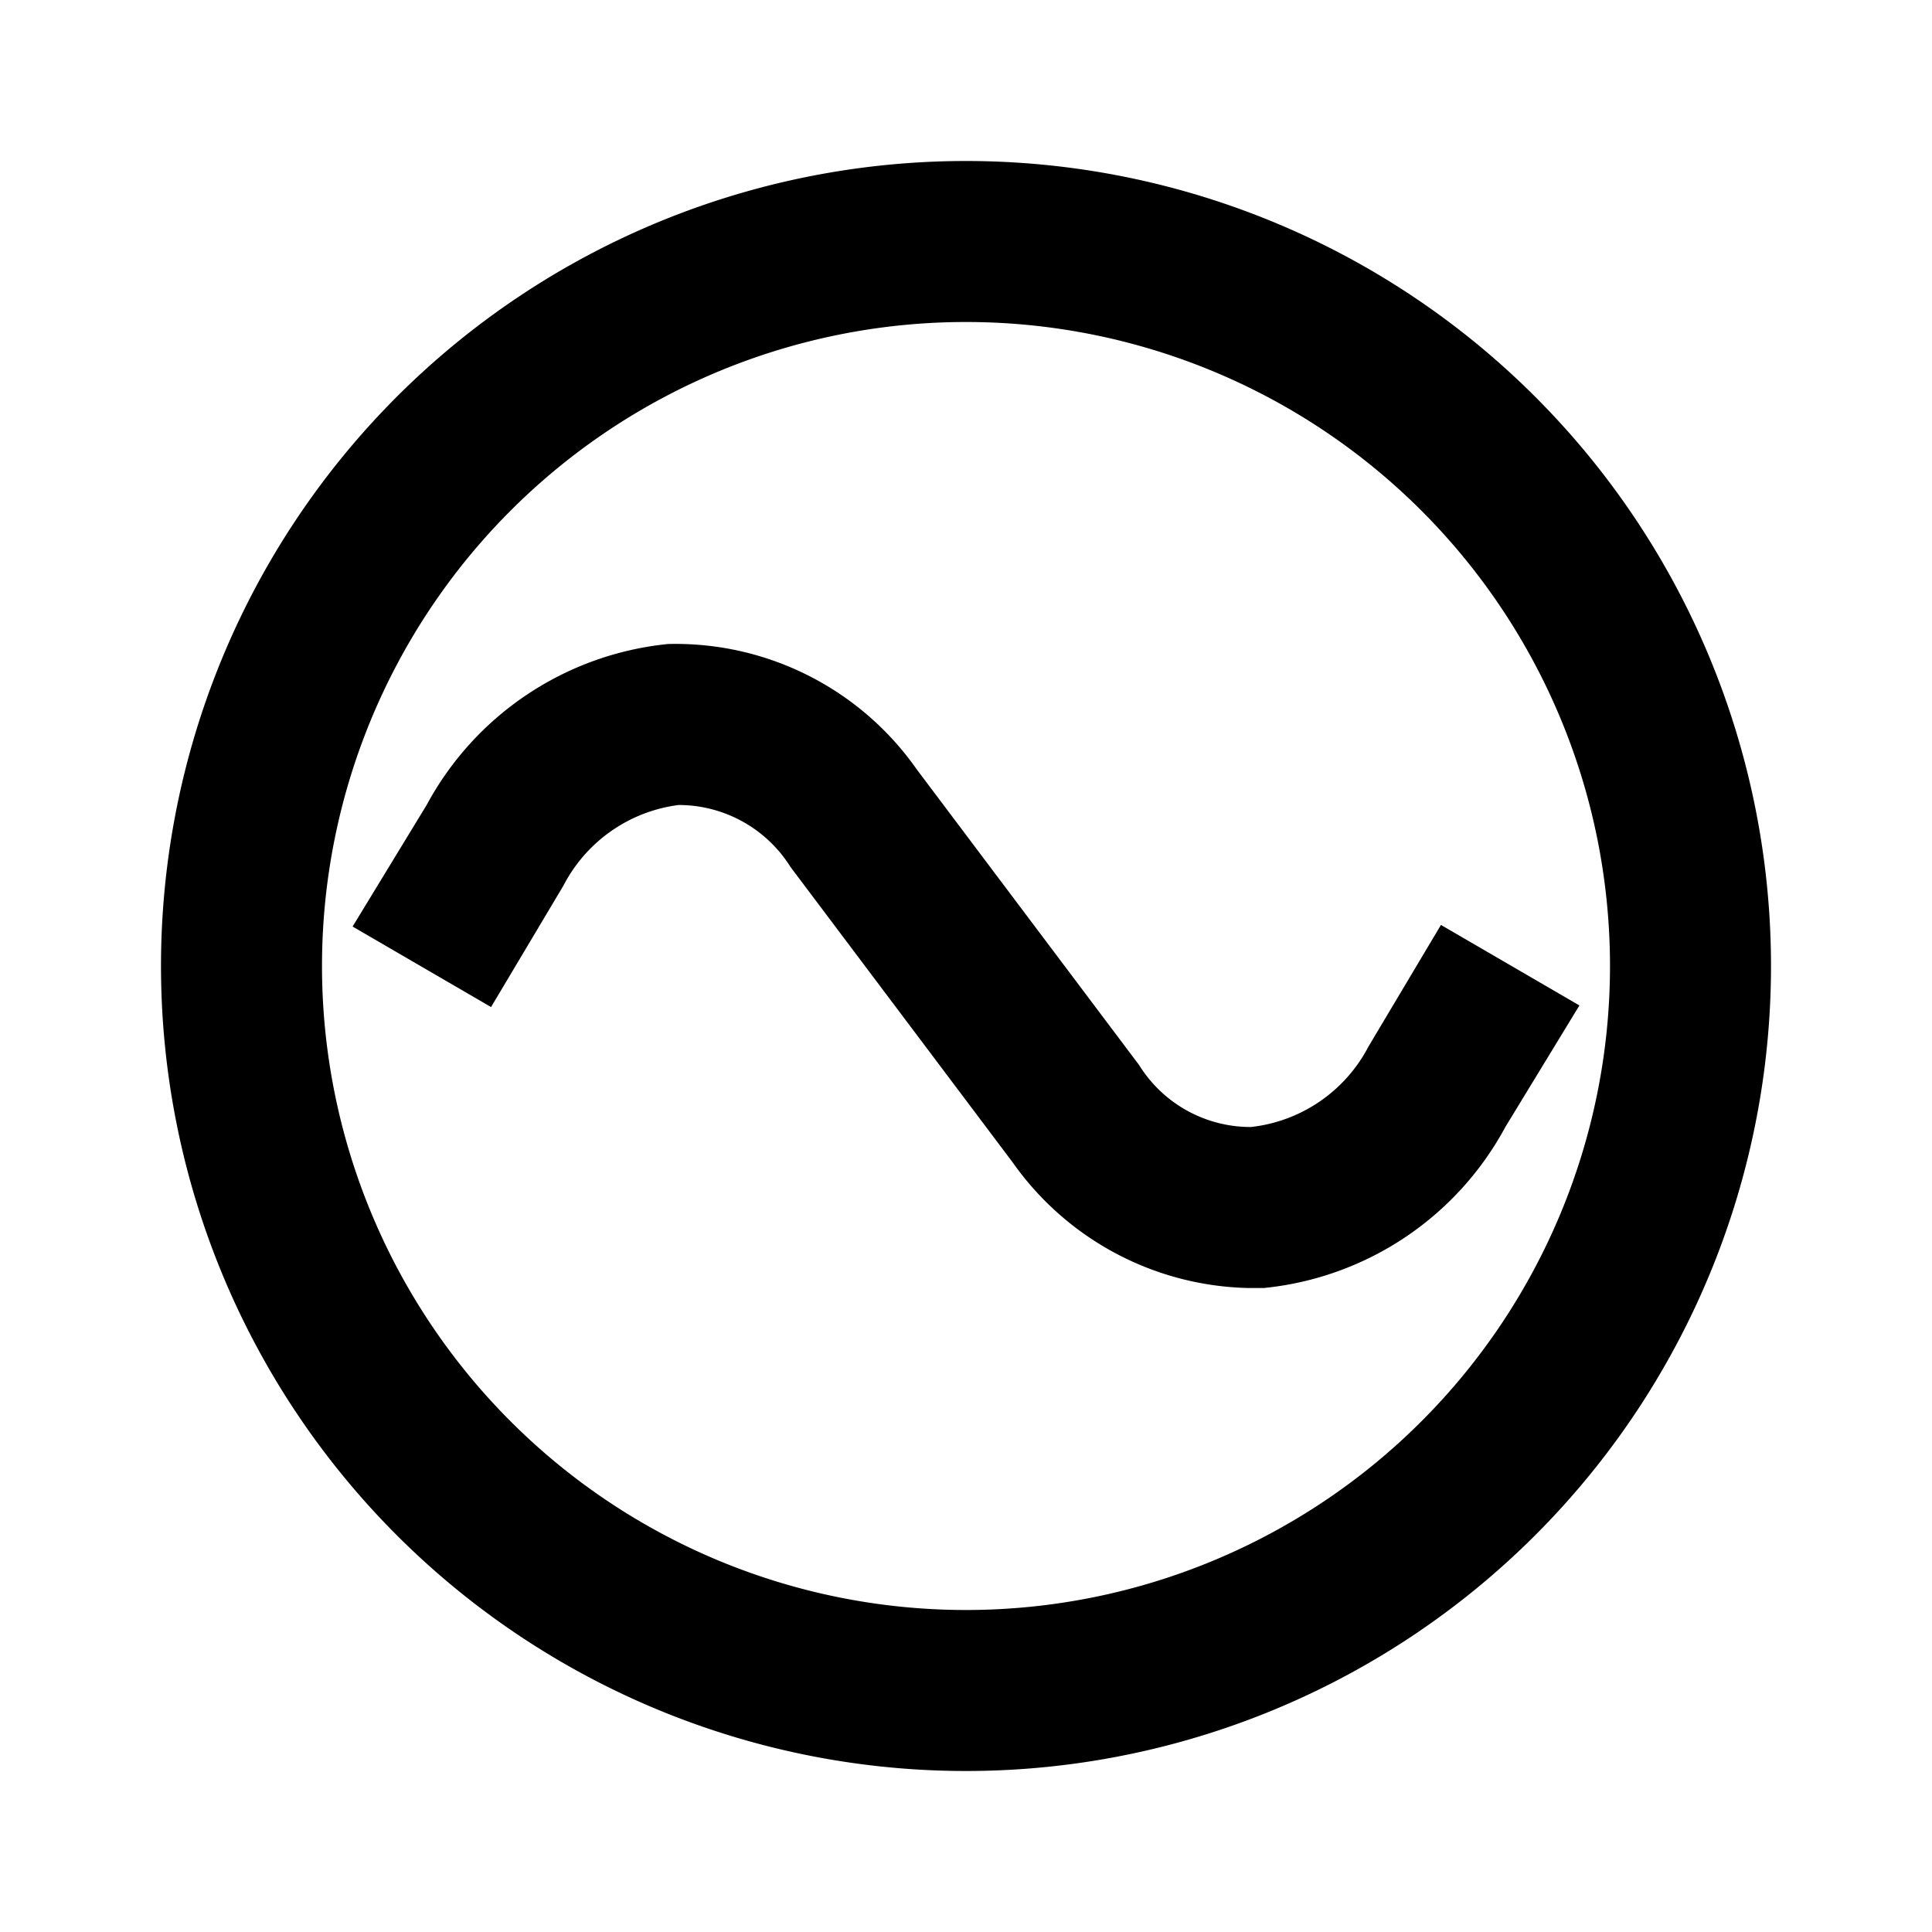 <?xml version="1.0" encoding="utf-8"?><!-- Uploaded to: SVG Repo, www.svgrepo.com, Generator: SVG Repo Mixer Tools -->
<svg width="800px" height="800px" viewBox="0 0 24 24" xmlns="http://www.w3.org/2000/svg">
  <path d="M12,4a8,8,0,1,1-8,8,8,8,0,0,1,8-8m0-2A10,10,0,1,0,22,12,10,10,0,0,0,12,2Z"/>
  <path d="M0,0H24V24H0Z" fill="none"/>
  <path d="M18.7,14a3.84,3.84,0,0,1-3,2H15.5a3.68,3.68,0,0,1-2.92-1.56L9.82,10.77A1.64,1.64,0,0,0,8.43,10,1.88,1.88,0,0,0,7,11l-.9,1.51-1.72-1L5.3,10a3.84,3.84,0,0,1,3-2,3.66,3.66,0,0,1,3.09,1.56l2.76,3.67a1.63,1.63,0,0,0,1.39.77A1.88,1.88,0,0,0,17,13l.9-1.51,1.72,1Z"/>
</svg>